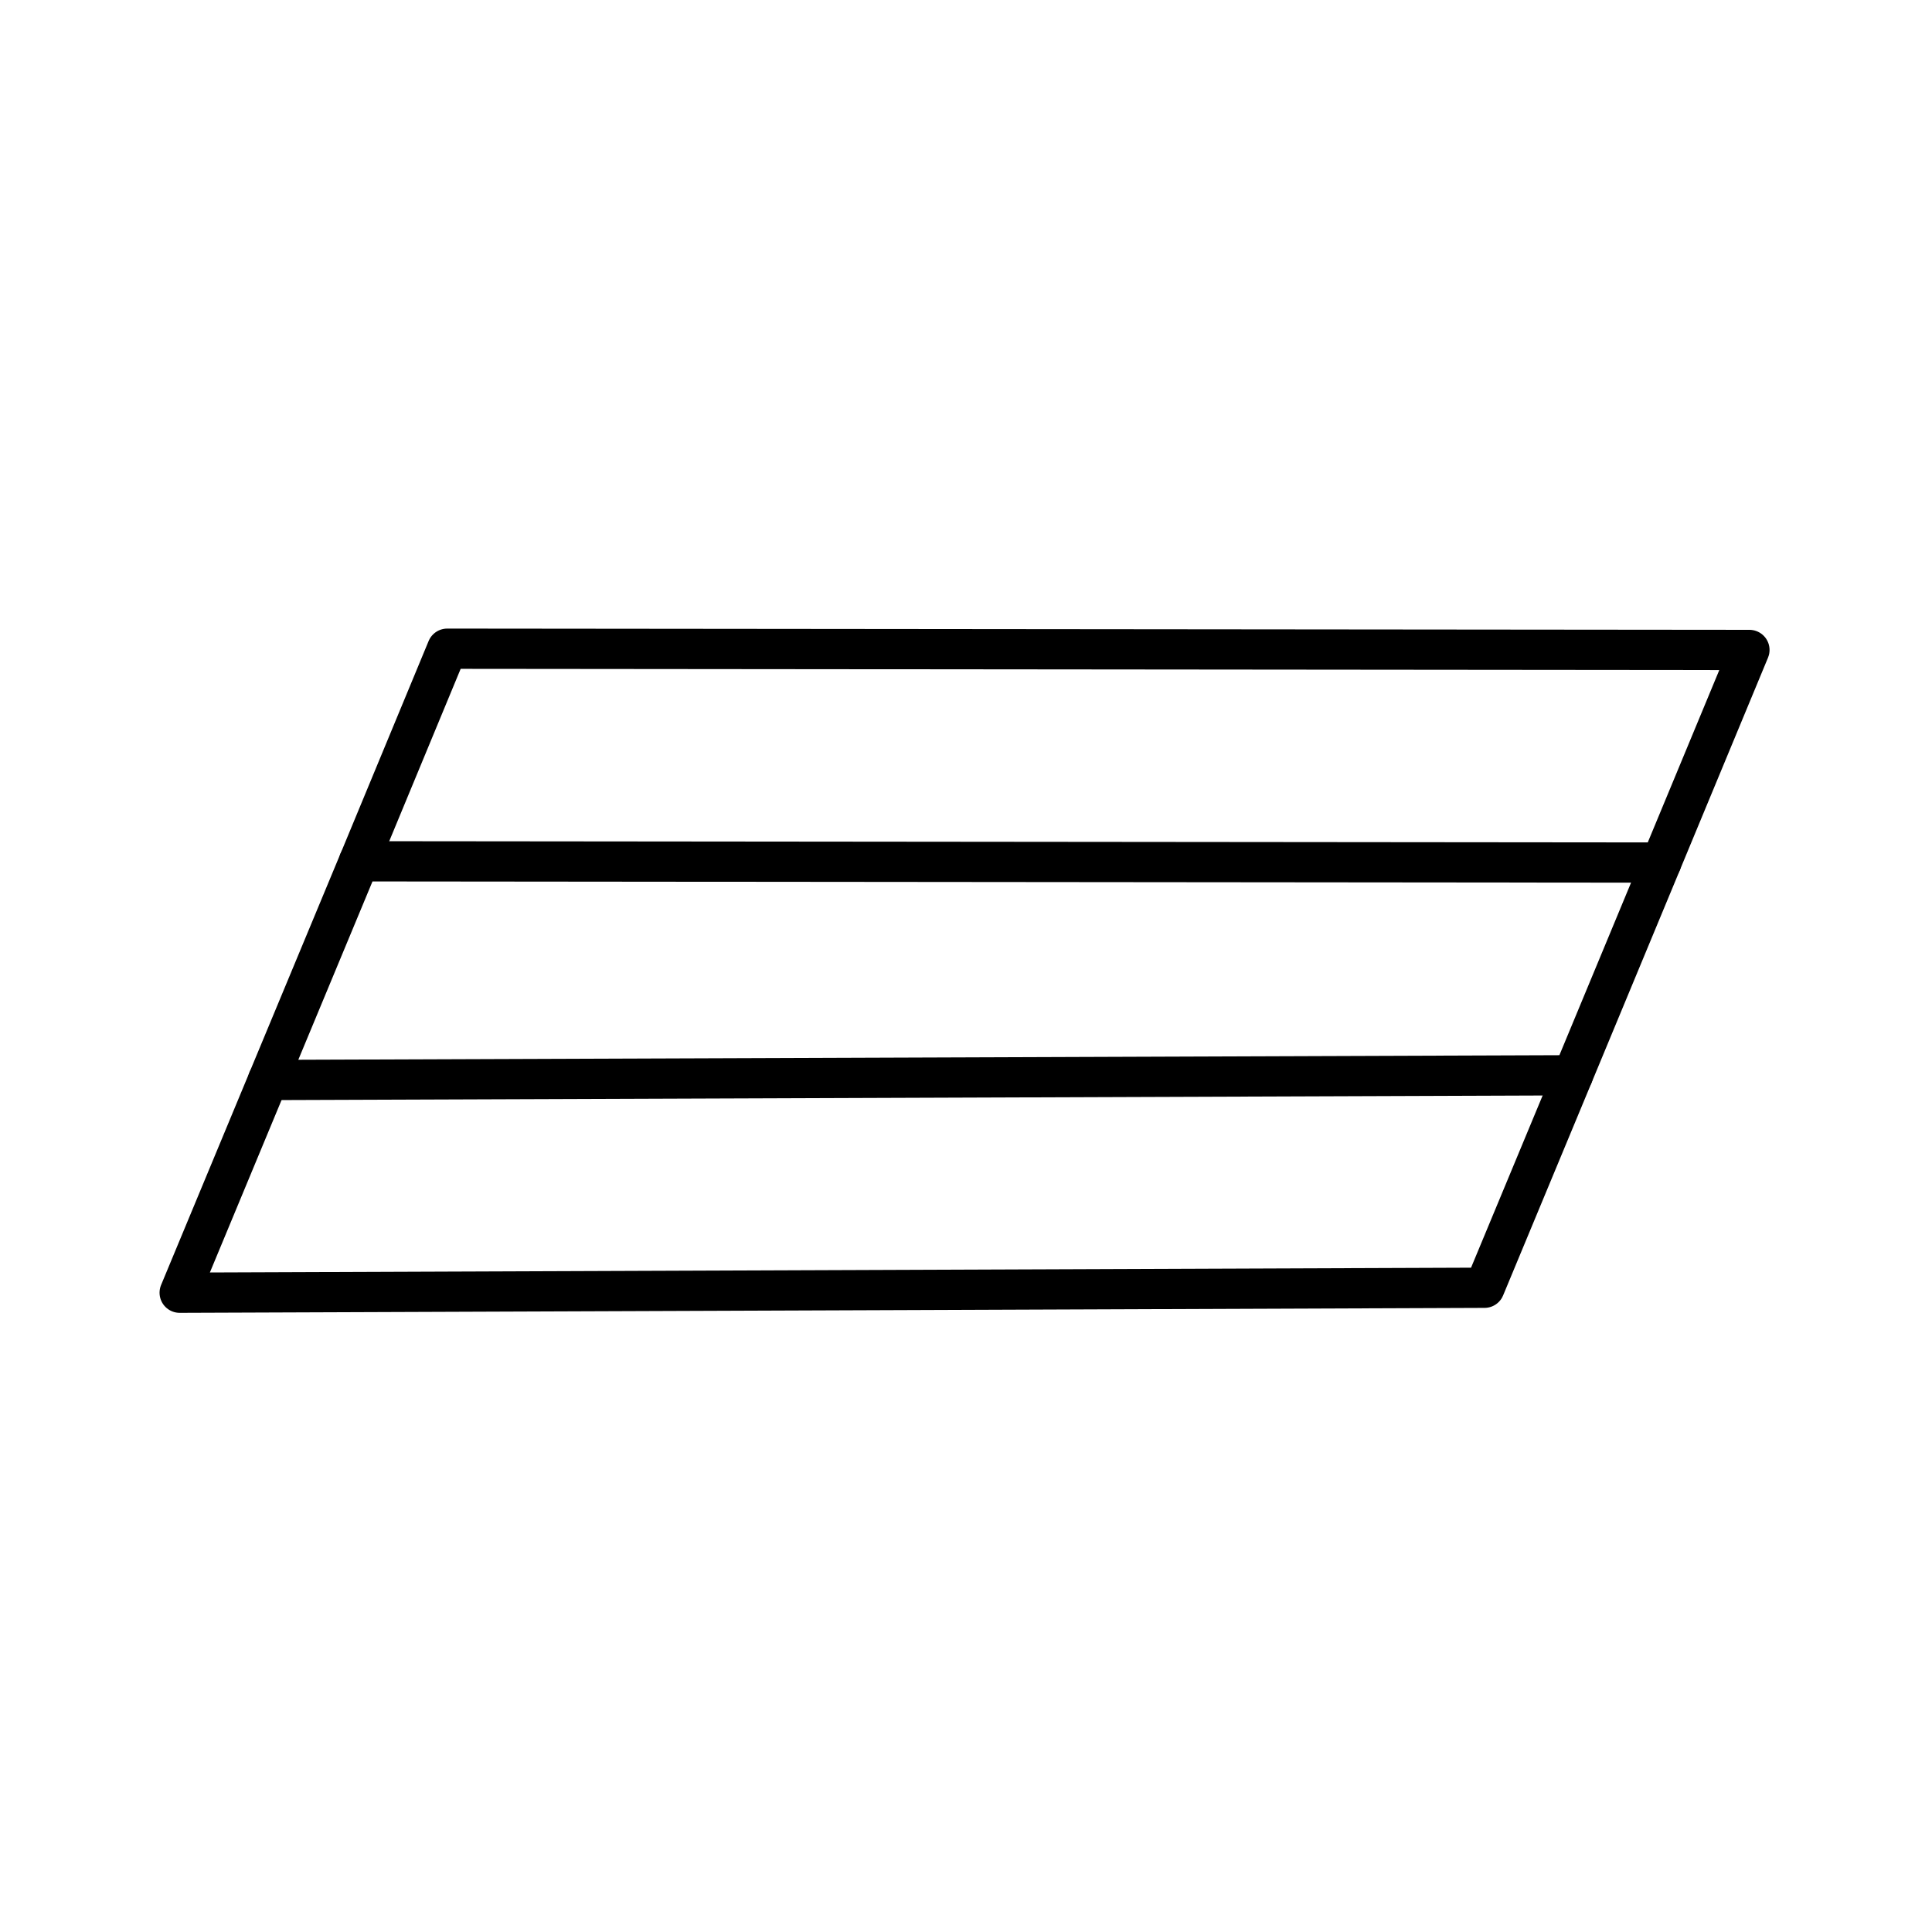 <?xml version="1.0" encoding="UTF-8"?><!-- Скачано с сайта svg4.ru / Downloaded from svg4.ru -->
<svg width="800px" height="800px" viewBox="0 0 48 48" id="b" xmlns="http://www.w3.org/2000/svg"><defs><style>.f{fill:none;stroke:#000000;stroke-linecap:round;stroke-linejoin:round;}</style></defs><path id="c" class="f" d="m39.077,26.715l-2.195,5.279-32.418.123,2.197-5.285"/><path id="d" class="f" d="m8.922,21.399l2.189-5.282,32.353.031-2.192,5.282"/><path id="e" class="f" d="m8.922,21.399l32.35.031-2.195,5.285-32.416.117,2.26-5.433Z"/></svg>